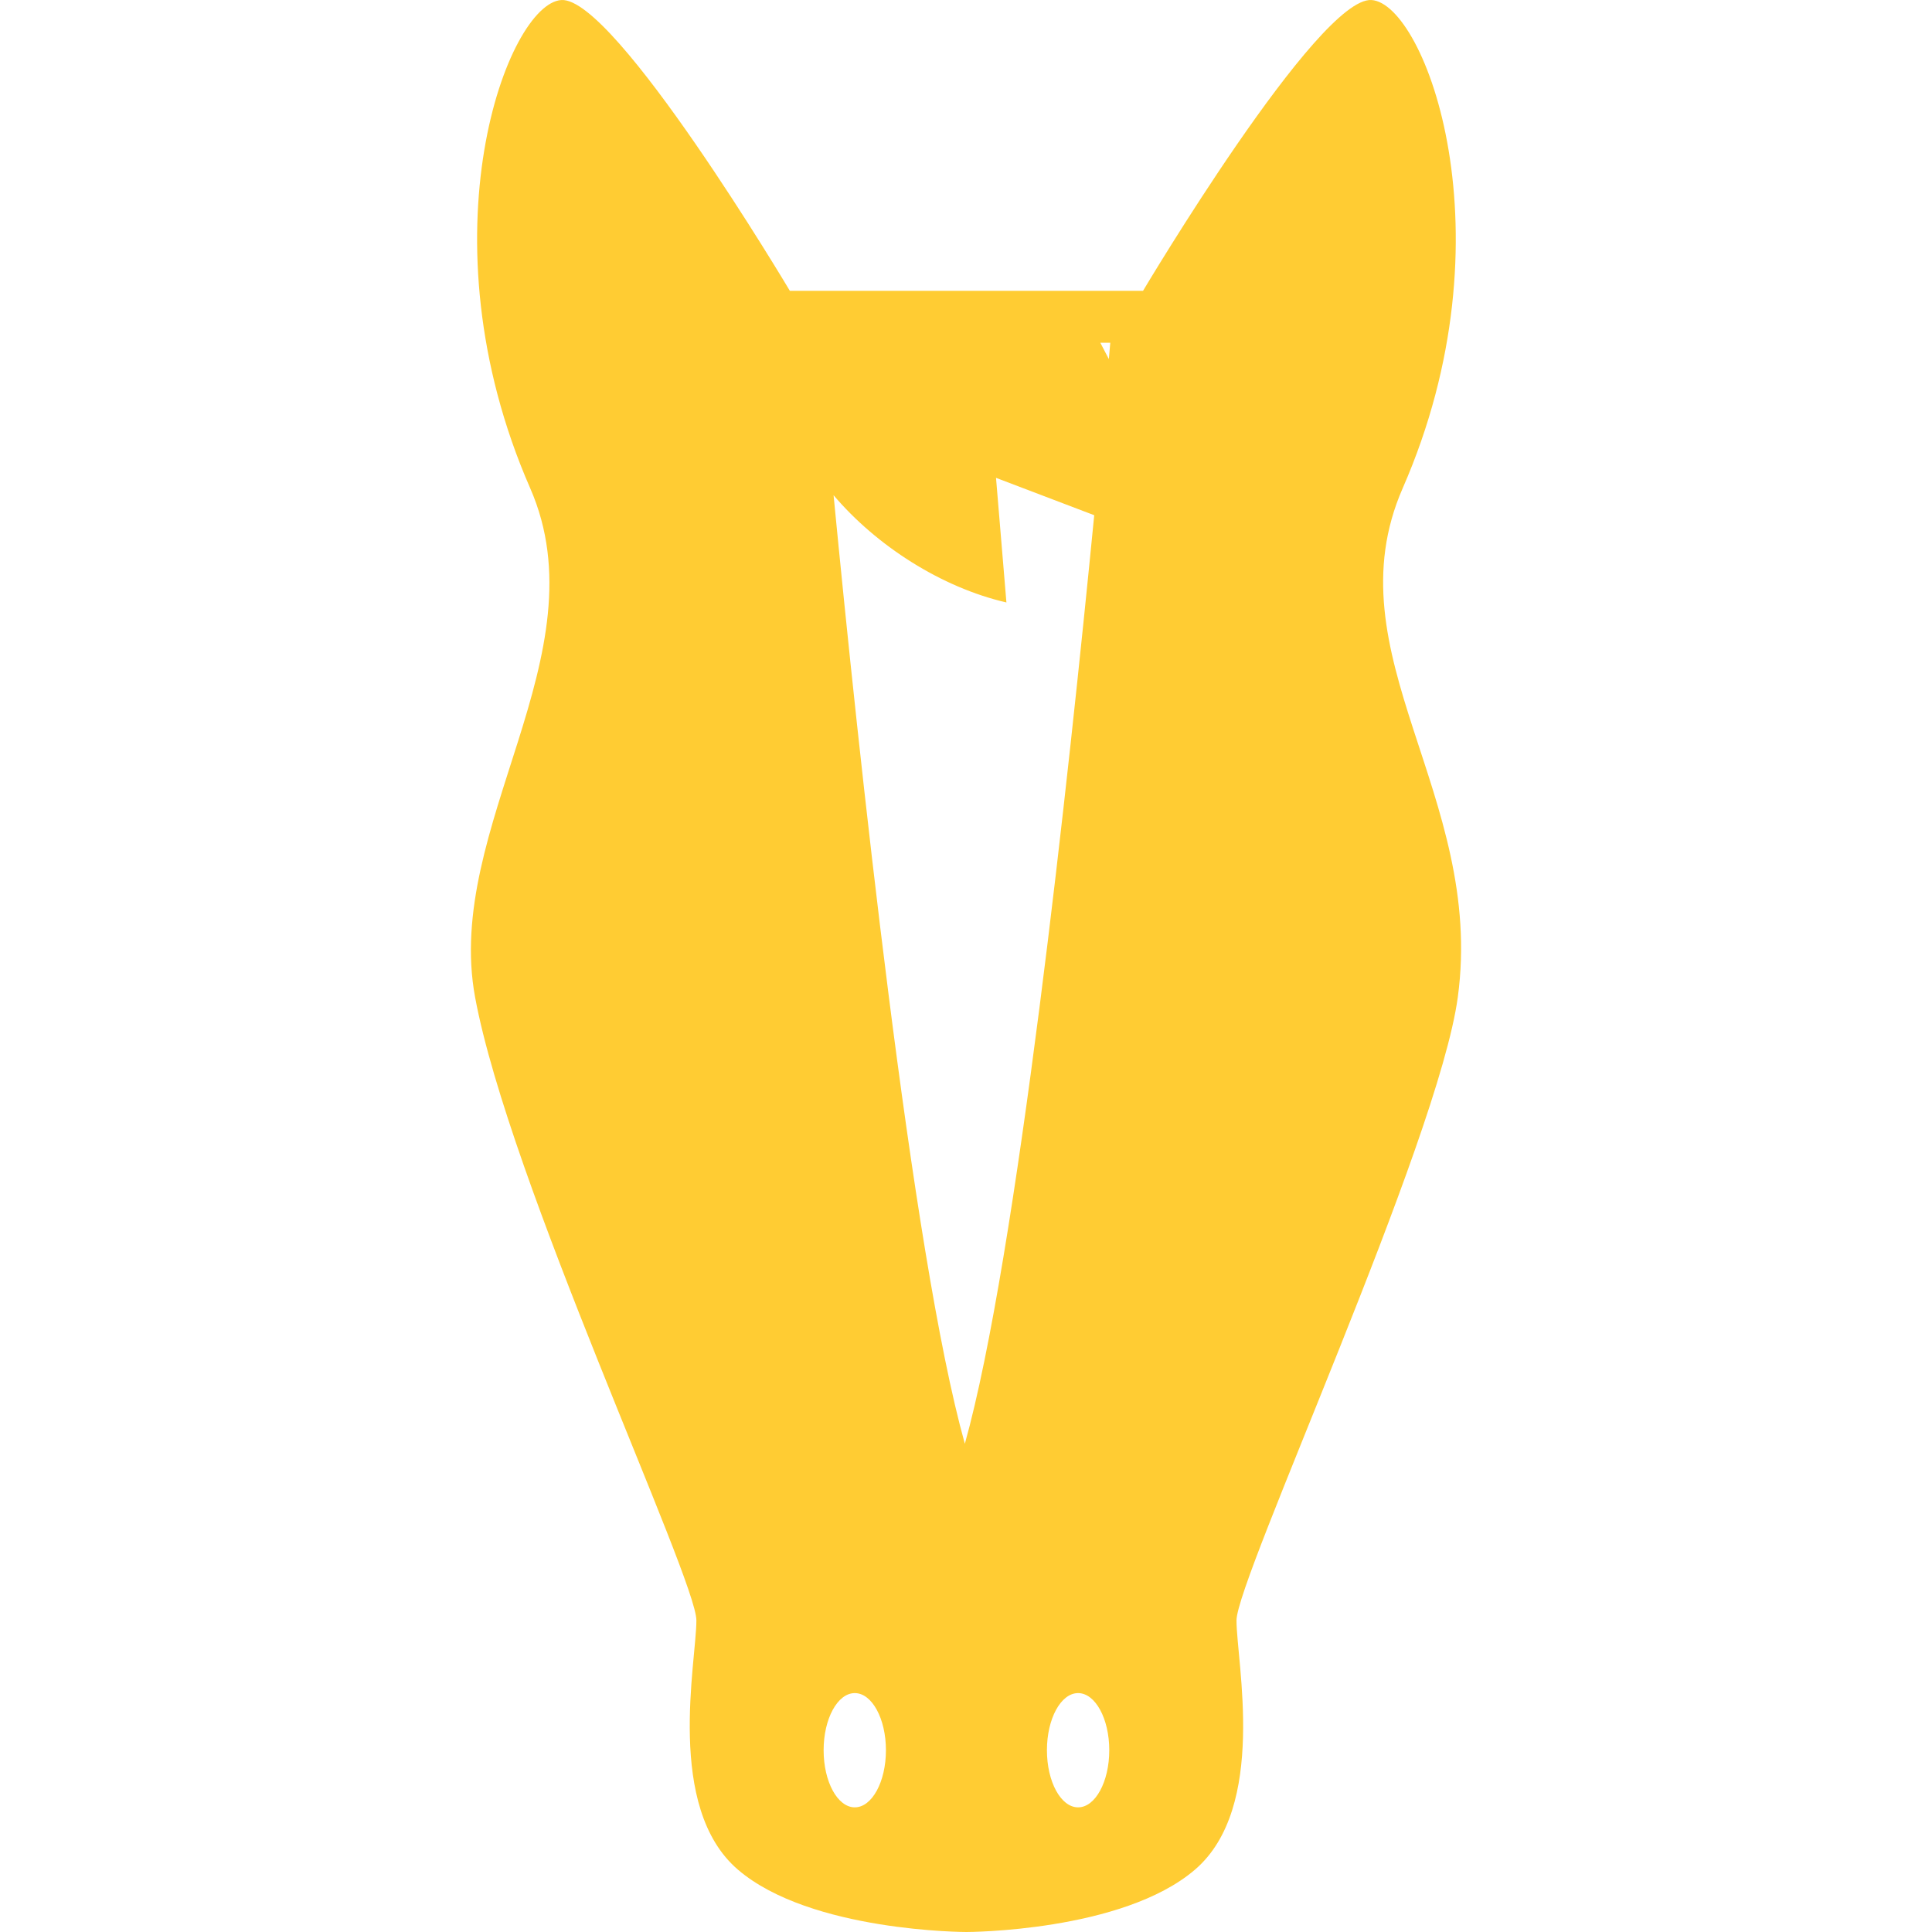 <svg xmlns="http://www.w3.org/2000/svg" height="80" width="80" viewBox="0 0 512 512" xmlns:v="https://vecta.io/nano"><path fill="#fc3" d="M371.729 129.381C401.049 62.369 377.653.925 363.469.008c-14.184-.923-60.556 77.069-60.556 77.069h-93.59S162.944-.909 148.767.008c-14.185.909-37.58 62.36-8.26 129.373 19.269 44.042-22.955 89.77-14.604 134.884 8.967 48.512 58.647 154.138 58.647 165.154 0 11.009-8.26 49.548 11.009 66.061C214.827 512 256.114 512 256.114 512s41.294 0 60.563-16.52c19.269-16.514 11.009-55.052 11.009-66.061 0-11.016 53.464-126.868 58.646-165.154 7.275-53.619-33.872-90.842-14.603-134.884zM226.528 478.966c-4.56 0-8.26-6.778-8.26-15.143 0-8.358 3.7-15.135 8.26-15.135 4.554 0 8.254 6.778 8.254 15.135 0 8.366-3.7 15.143-8.254 15.143zm29.167-96.345c-14.129-50.471-28.257-183.851-34.789-251.38 11.386 13.408 28.564 24.438 45.805 28.418l-2.756-33.026 26.026 9.904c-6.743 68.99-20.508 196.901-34.286 246.084zm30.012 96.345c-4.56 0-8.26-6.778-8.26-15.143 0-8.358 3.7-15.135 8.26-15.135s8.261 6.778 8.261 15.135c0 8.366-3.7 15.143-8.261 15.143zm8.148-383.809l-2.252-4.315h2.63l-.378 4.315z"/></svg>
